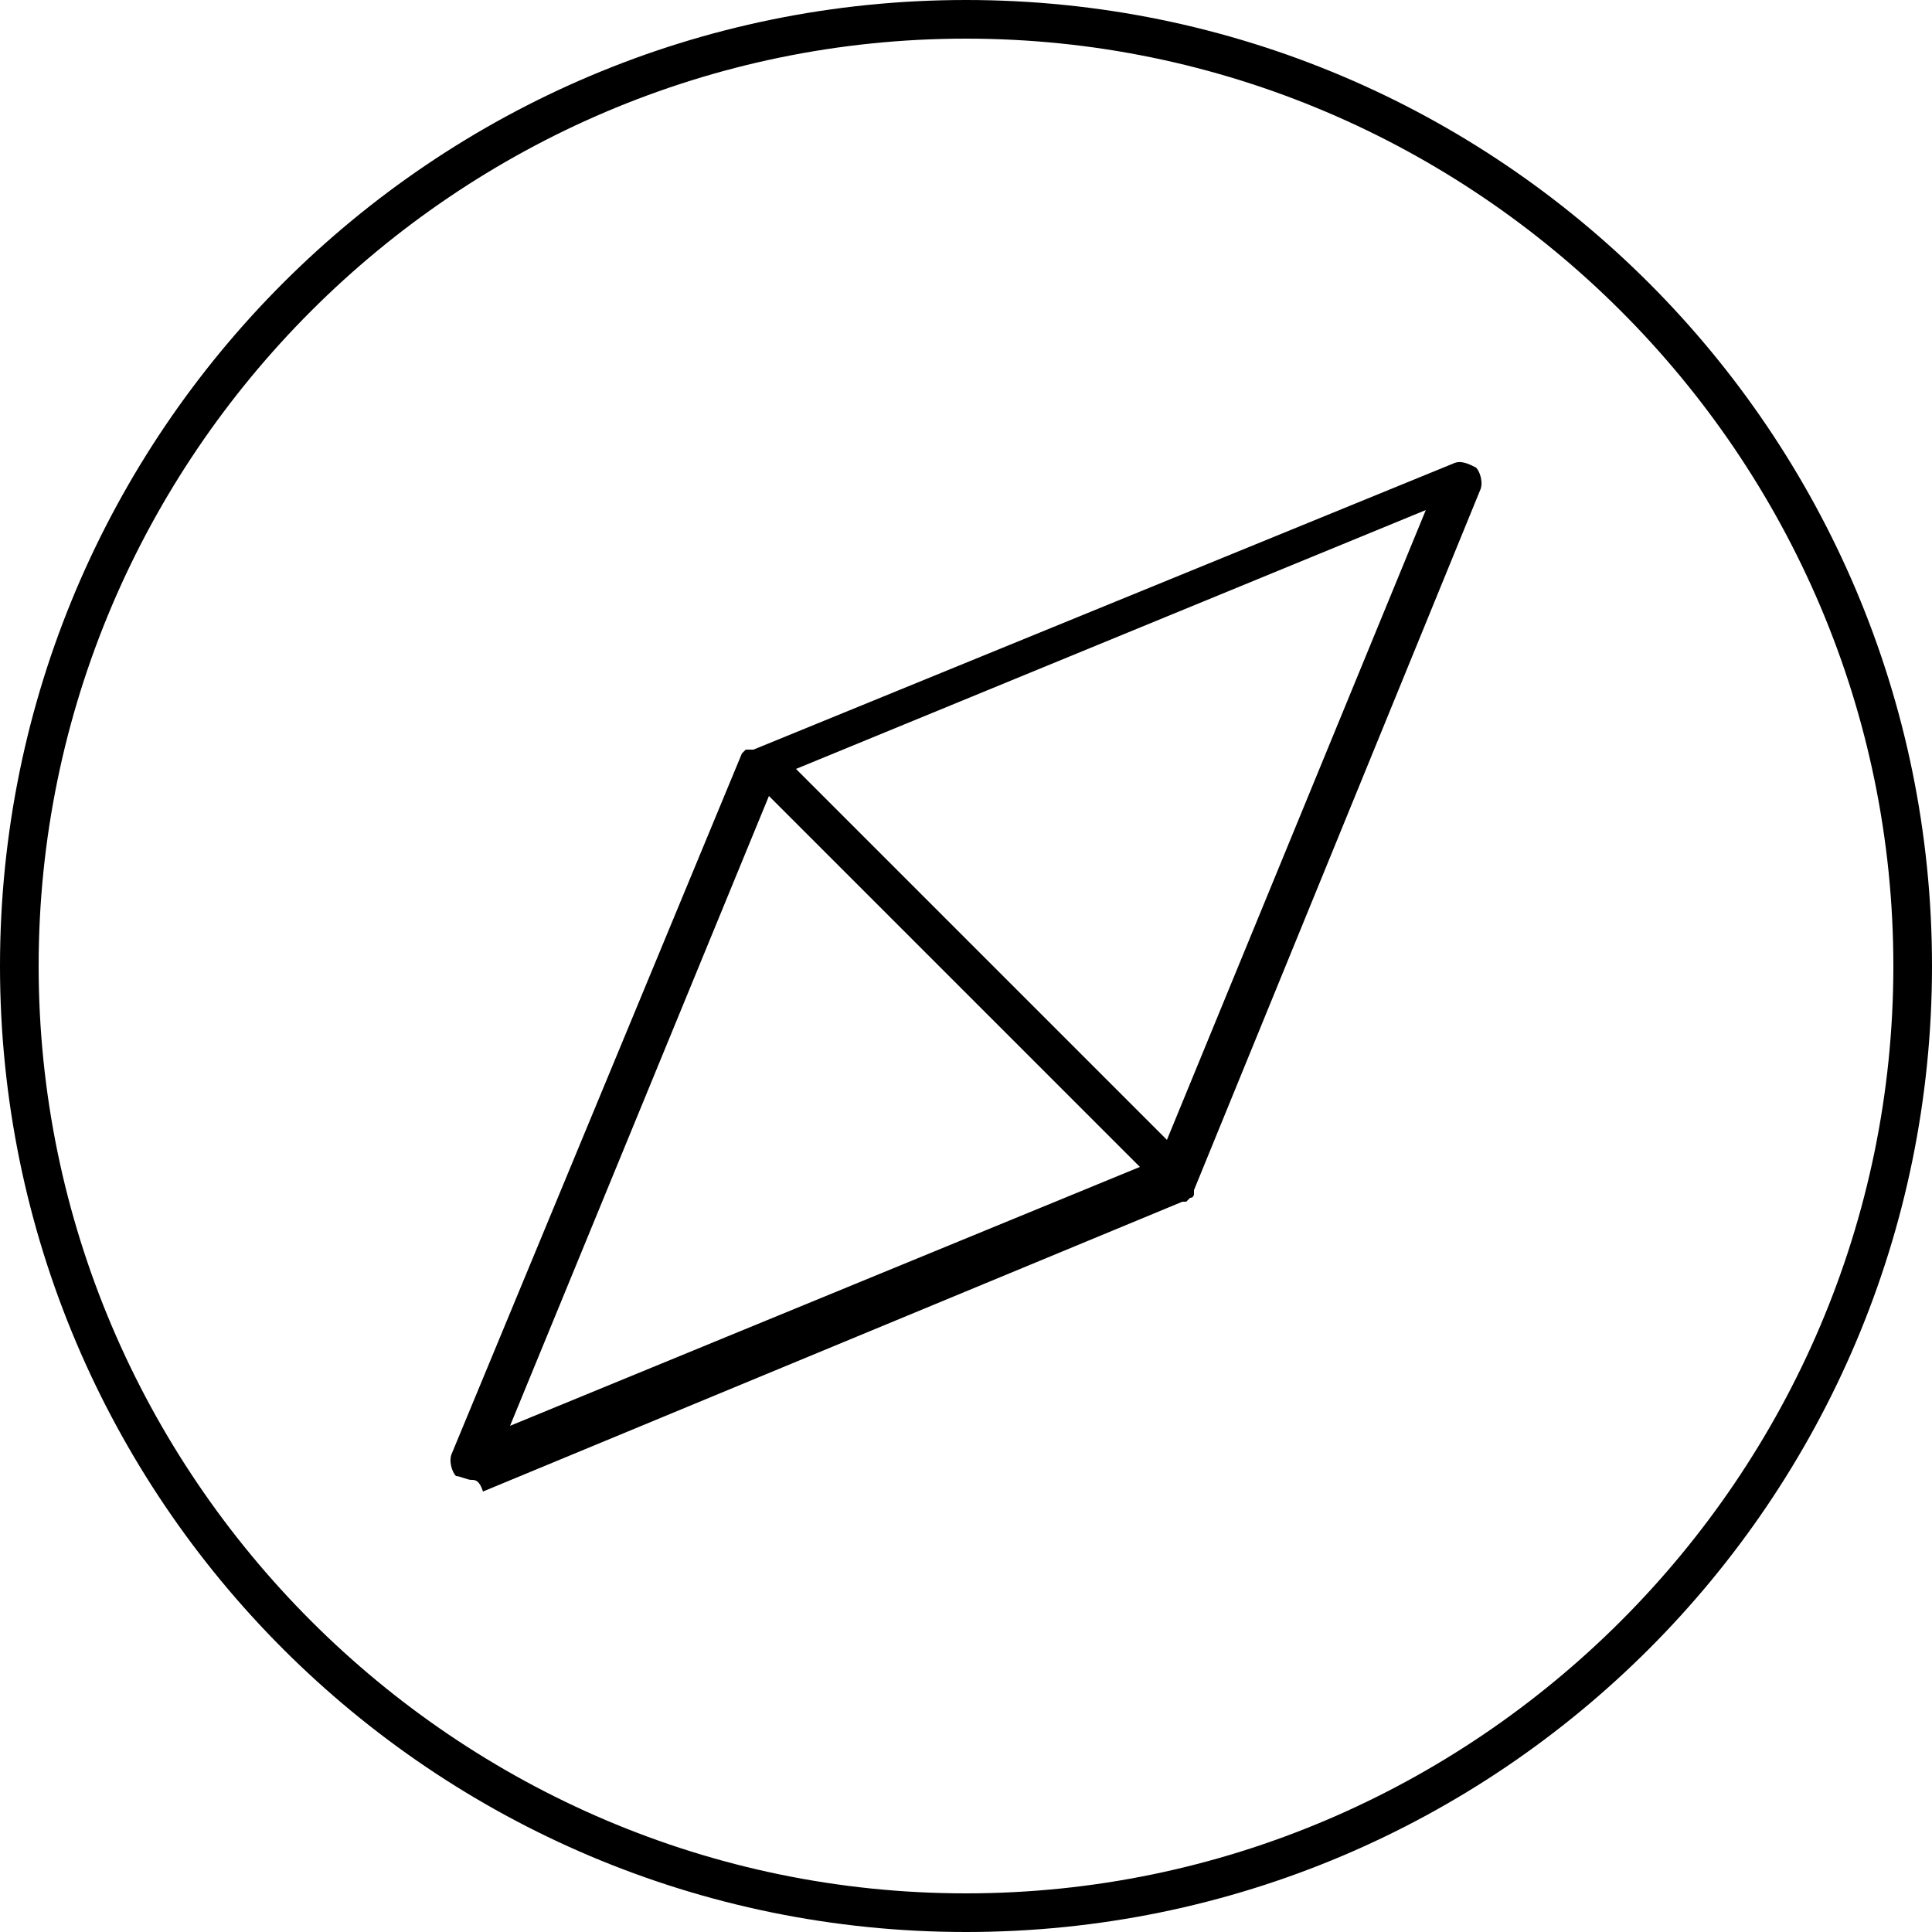 <?xml version="1.0" encoding="utf-8"?>
<!-- Generator: Adobe Illustrator 22.0.1, SVG Export Plug-In . SVG Version: 6.00 Build 0)  -->
<!DOCTYPE svg PUBLIC "-//W3C//DTD SVG 1.1//EN" "http://www.w3.org/Graphics/SVG/1.1/DTD/svg11.dtd">
<svg version="1.1" id="圖層_1" xmlns="http://www.w3.org/2000/svg" xmlns:xlink="http://www.w3.org/1999/xlink" x="0px" y="0px"
	 width="50px" height="50px" viewBox="0 0 50 50" style="enable-background:new 0 0 50 50;" xml:space="preserve">
<g>
	<path d="M25,50C11.2,50,0,38.8,0,25C0,11.2,11.2,0,25,0s25,11.2,25,25C50,38.8,38.8,50,25,50z M25,1C11.8,1,1,11.8,1,25
		s10.8,24,24,24c13.2,0,24-10.8,24-24S38.2,1,25,1z M12.2,38.3c-0.1,0-0.3-0.1-0.4-0.1c-0.1-0.1-0.2-0.4-0.1-0.6l7.5-18.1
		c0,0,0,0,0,0l0,0c0,0,0,0,0,0c0,0,0,0,0,0c0,0,0,0,0,0c0,0,0.1-0.1,0.1-0.1l0,0c0,0,0,0,0,0c0,0,0,0,0,0c0,0,0,0,0,0l0,0
		c0,0,0,0,0,0c0,0,0,0,0,0c0,0,0,0,0,0l0,0c0,0,0,0,0.1,0l0,0c0,0,0,0,0,0c0,0,0,0,0,0l0,0c0,0,0,0,0,0c0,0,0,0,0,0c0,0,0,0,0,0h0
		c0,0,0,0,0,0l0,0c0,0,0.1,0,0.1,0l18.1-7.4c0.2-0.1,0.4,0,0.6,0.1c0.1,0.1,0.2,0.4,0.1,0.6l-7.4,18.1c0,0,0,0.1,0,0.1c0,0,0,0,0,0
		c0,0,0,0,0,0c0,0,0,0,0,0l0,0c0,0,0,0,0,0c0,0,0,0,0,0l0,0l0,0c0,0,0,0,0,0l0,0c0,0,0,0.1-0.1,0.1l0,0l0,0l0,0c0,0,0,0,0,0s0,0,0,0
		c0,0,0,0,0,0l0,0c0,0-0.1,0.1-0.1,0.1l0,0l0,0c0,0,0,0,0,0l0,0c0,0,0,0,0,0v0c0,0,0,0,0,0c0,0,0,0,0,0s0,0,0,0h0c0,0,0,0-0.1,0
		l-18.1,7.5C12.4,38.3,12.3,38.3,12.2,38.3z M19.9,20.6l-6.7,16.3l16.3-6.7L19.9,20.6z M20.6,19.9l9.6,9.6l6.7-16.3L20.6,19.9z"/>
</g>
</svg>
